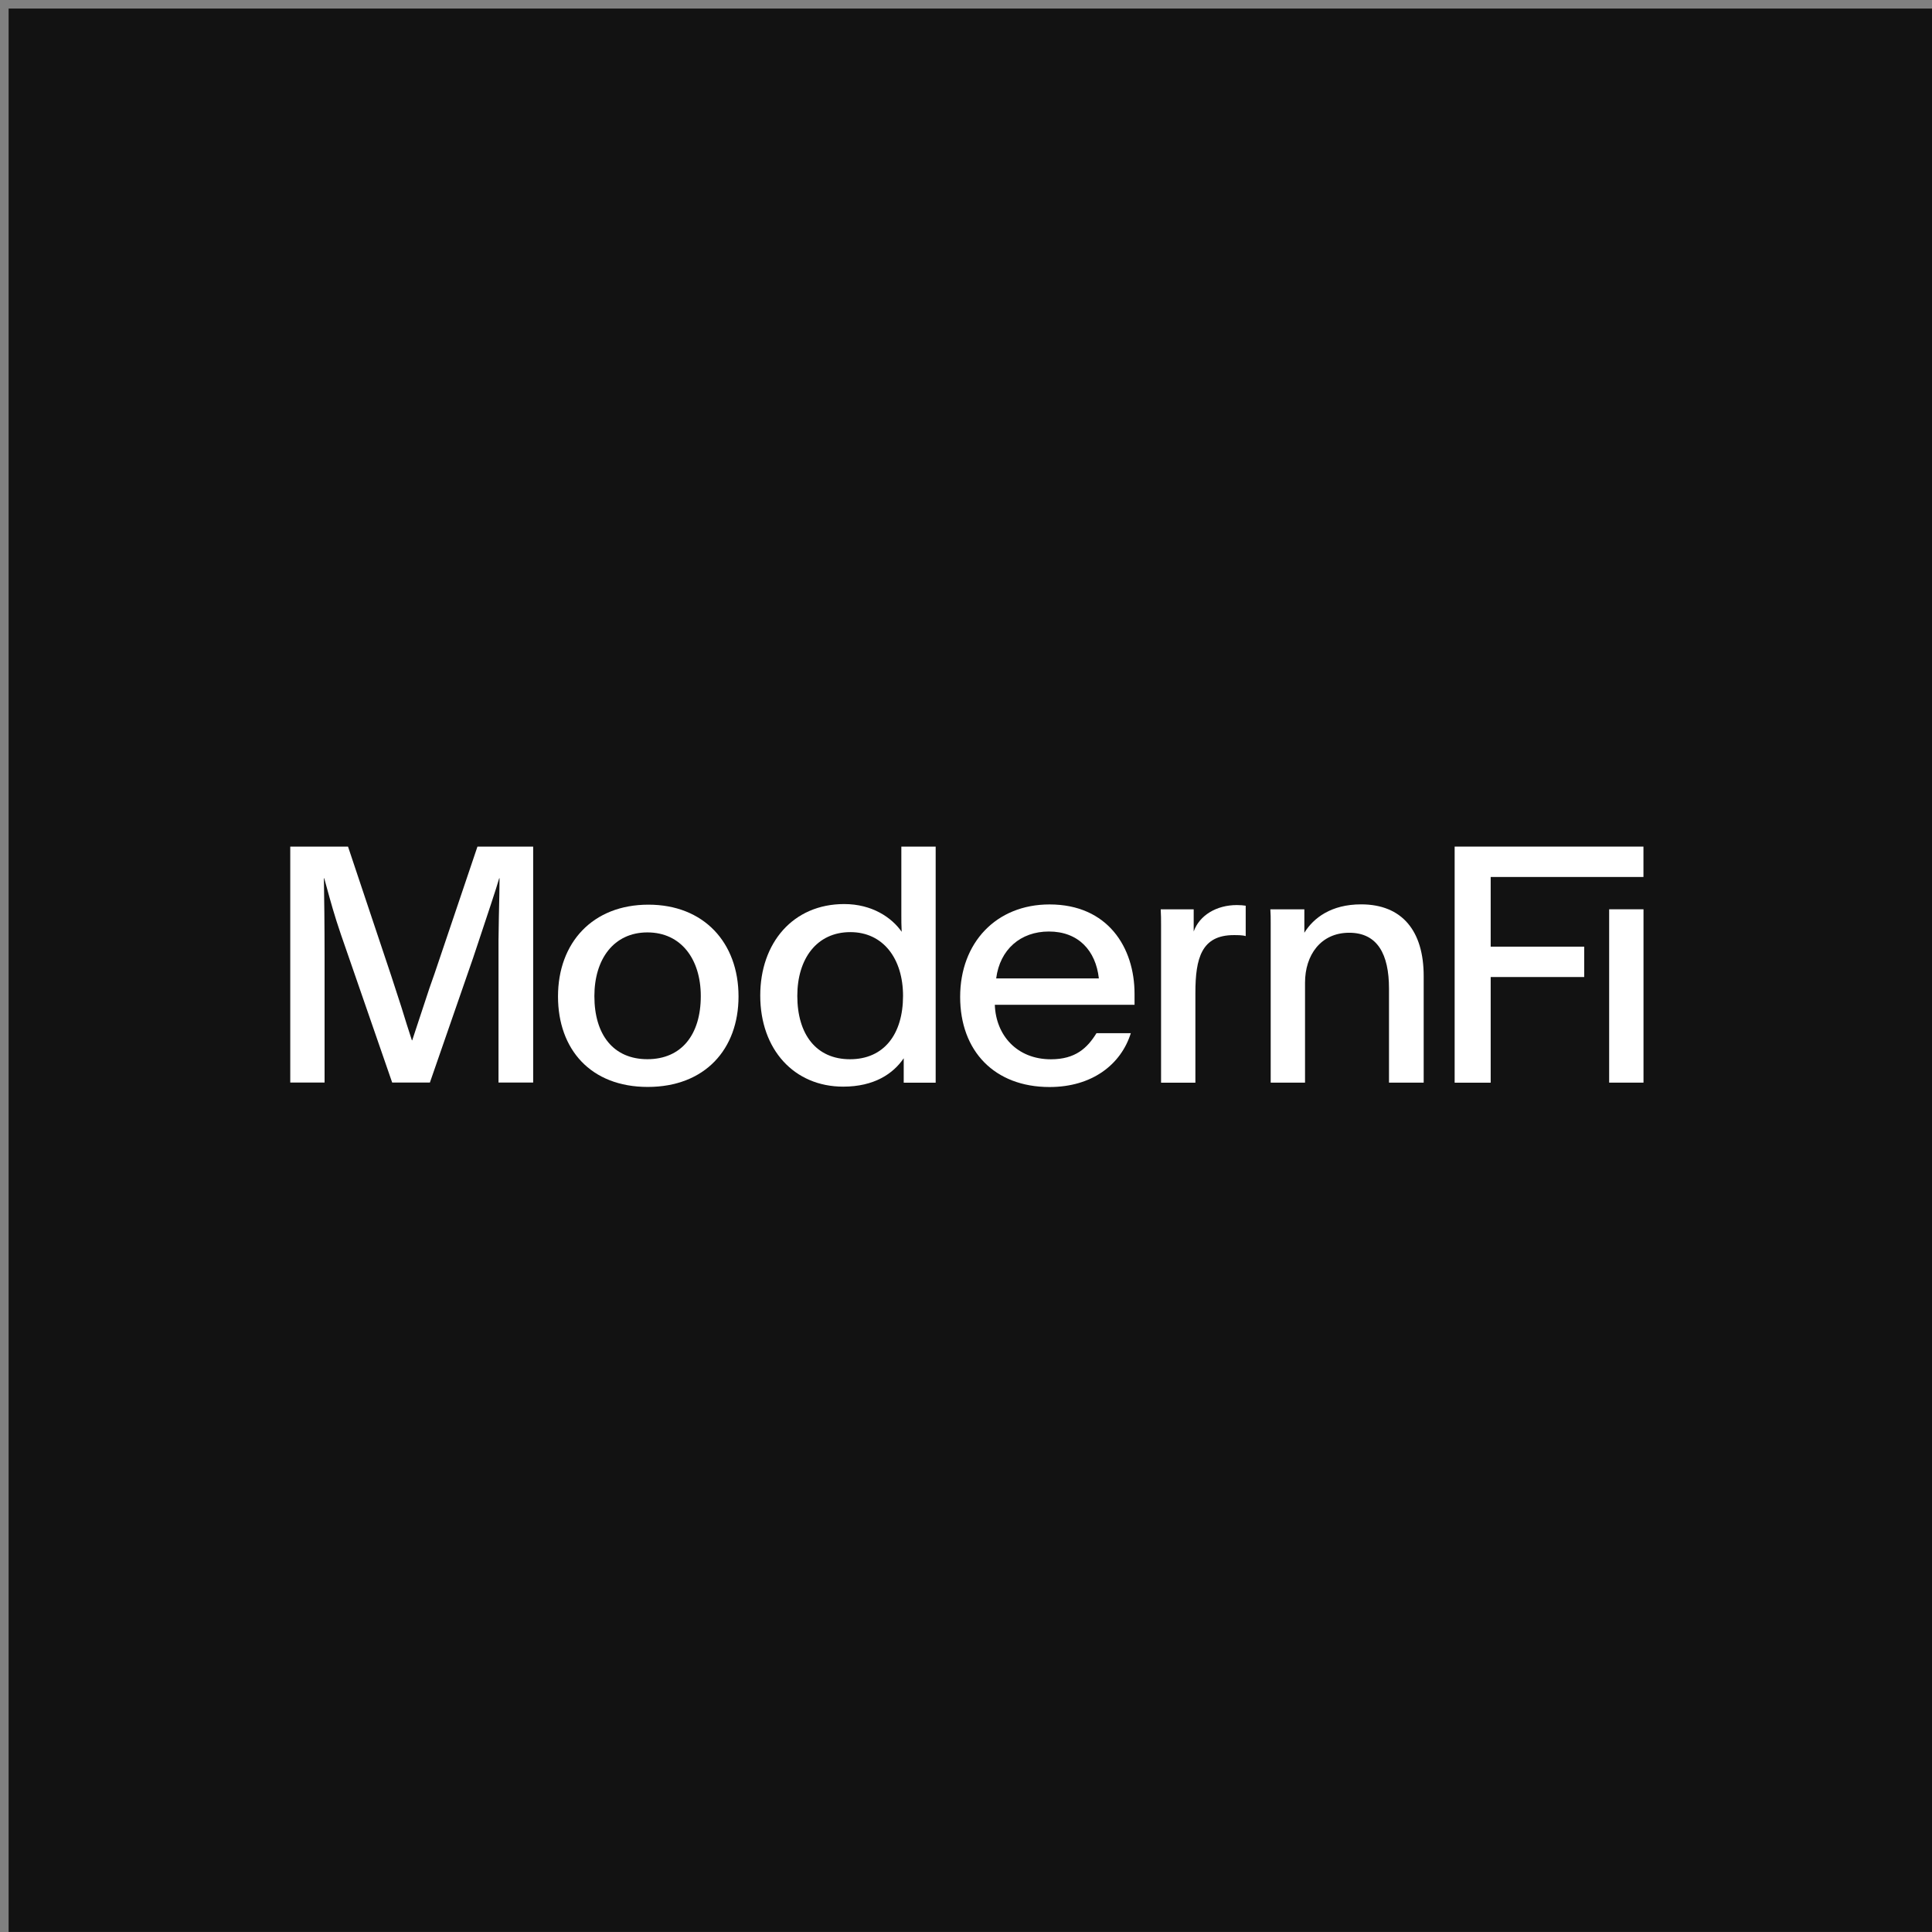 <svg width="209" height="209" viewBox="0 0 209 209" fill="none" xmlns="http://www.w3.org/2000/svg">
<rect x="0" y="0" width="209" height="209" fill="#808080" stroke="none"/>
<rect x="0.933" y="0.926" width="208.067" height="208.067" fill="#121212"/>
<path d="M31.4 91.584V117.107H35.112V103.578C35.112 100.008 35.075 97.117 35.038 95.011H35.075C35.165 95.332 35.254 95.66 35.346 95.997C35.745 97.454 36.189 99.078 36.876 101.079L42.425 117.107H46.505L51.172 103.649C51.371 103.05 51.574 102.443 51.775 101.841C52.758 98.893 53.697 96.078 54.002 95.011H54.039C54.039 95.933 54.01 97.251 53.977 98.714C53.973 98.893 53.969 99.075 53.965 99.259L53.928 101.722V117.107H57.677V91.584H51.65L47.019 105.292L46.468 106.862L45.182 110.753L44.594 112.538H44.557L44.005 110.825L43.417 108.933L42.315 105.541L37.648 91.584H31.4Z" fill="white"/>
<path fill-rule="evenodd" clip-rule="evenodd" d="M97.762 117.123H101.219V91.584H97.505V98.942C97.505 99.513 97.505 100.121 97.541 100.799C96.475 99.263 94.342 97.799 91.326 97.799C85.773 97.799 82.242 102.014 82.242 107.693C82.242 113.551 85.92 117.551 91.216 117.551C94.562 117.551 96.622 116.158 97.762 114.48V117.123ZM86.251 107.729C86.251 103.728 88.347 100.835 91.988 100.835C95.555 100.835 97.689 103.728 97.689 107.729C97.689 111.872 95.629 114.587 91.951 114.587C88.31 114.587 86.251 111.908 86.251 107.729Z" fill="white"/>
<path d="M157.361 91.584V117.123H161.259V105.693H171.375V102.407H161.259V94.87H177.785V91.584H157.361Z" fill="white"/>
<path d="M174.075 98.365H177.79V117.117H174.075V98.365Z" fill="white"/>
<path d="M141.102 98.367V100.903C142.095 99.296 144.007 97.832 147.244 97.832C151.694 97.832 154.011 100.725 154.011 105.582V117.12H150.259V106.94C150.259 103.225 149.009 100.903 145.957 100.903C142.867 100.903 141.176 103.332 141.176 106.297V117.12H137.461V99.796C137.461 99.332 137.461 98.832 137.424 98.367H141.102Z" fill="white"/>
<path d="M125.564 98.372H129.131V100.765C129.757 99.015 131.596 97.908 133.802 97.908C134.248 97.908 134.47 97.939 134.707 97.972L134.758 97.979V101.265C134.427 101.158 133.876 101.158 133.471 101.158C129.977 101.158 129.315 103.658 129.315 107.409V117.124H125.601V100.051C125.601 99.515 125.601 98.944 125.564 98.372Z" fill="white"/>
<path fill-rule="evenodd" clip-rule="evenodd" d="M122.733 108.698H107.618C107.728 111.985 110.008 114.592 113.686 114.592C116.334 114.592 117.621 113.378 118.614 111.77H122.329C121.262 115.163 118.136 117.592 113.539 117.592C107.581 117.592 103.867 113.699 103.867 107.841C103.867 101.983 107.765 97.84 113.539 97.84C119.828 97.84 122.733 102.483 122.733 107.52V108.698ZM107.765 105.841H118.872C118.541 102.841 116.665 100.769 113.465 100.769C110.413 100.769 108.17 102.698 107.765 105.841Z" fill="white"/>
<path fill-rule="evenodd" clip-rule="evenodd" d="M79.892 107.795C79.892 101.973 76.141 97.865 70.146 97.865C64.115 97.865 60.364 101.973 60.364 107.795C60.364 113.51 63.894 117.582 70.073 117.582C76.251 117.582 79.892 113.51 79.892 107.795ZM64.299 107.759C64.299 103.759 66.395 100.866 70.036 100.866C73.677 100.866 75.81 103.759 75.81 107.759C75.81 111.938 73.713 114.582 70.036 114.582C66.358 114.582 64.299 111.938 64.299 107.759Z" fill="white"/>
</svg>
